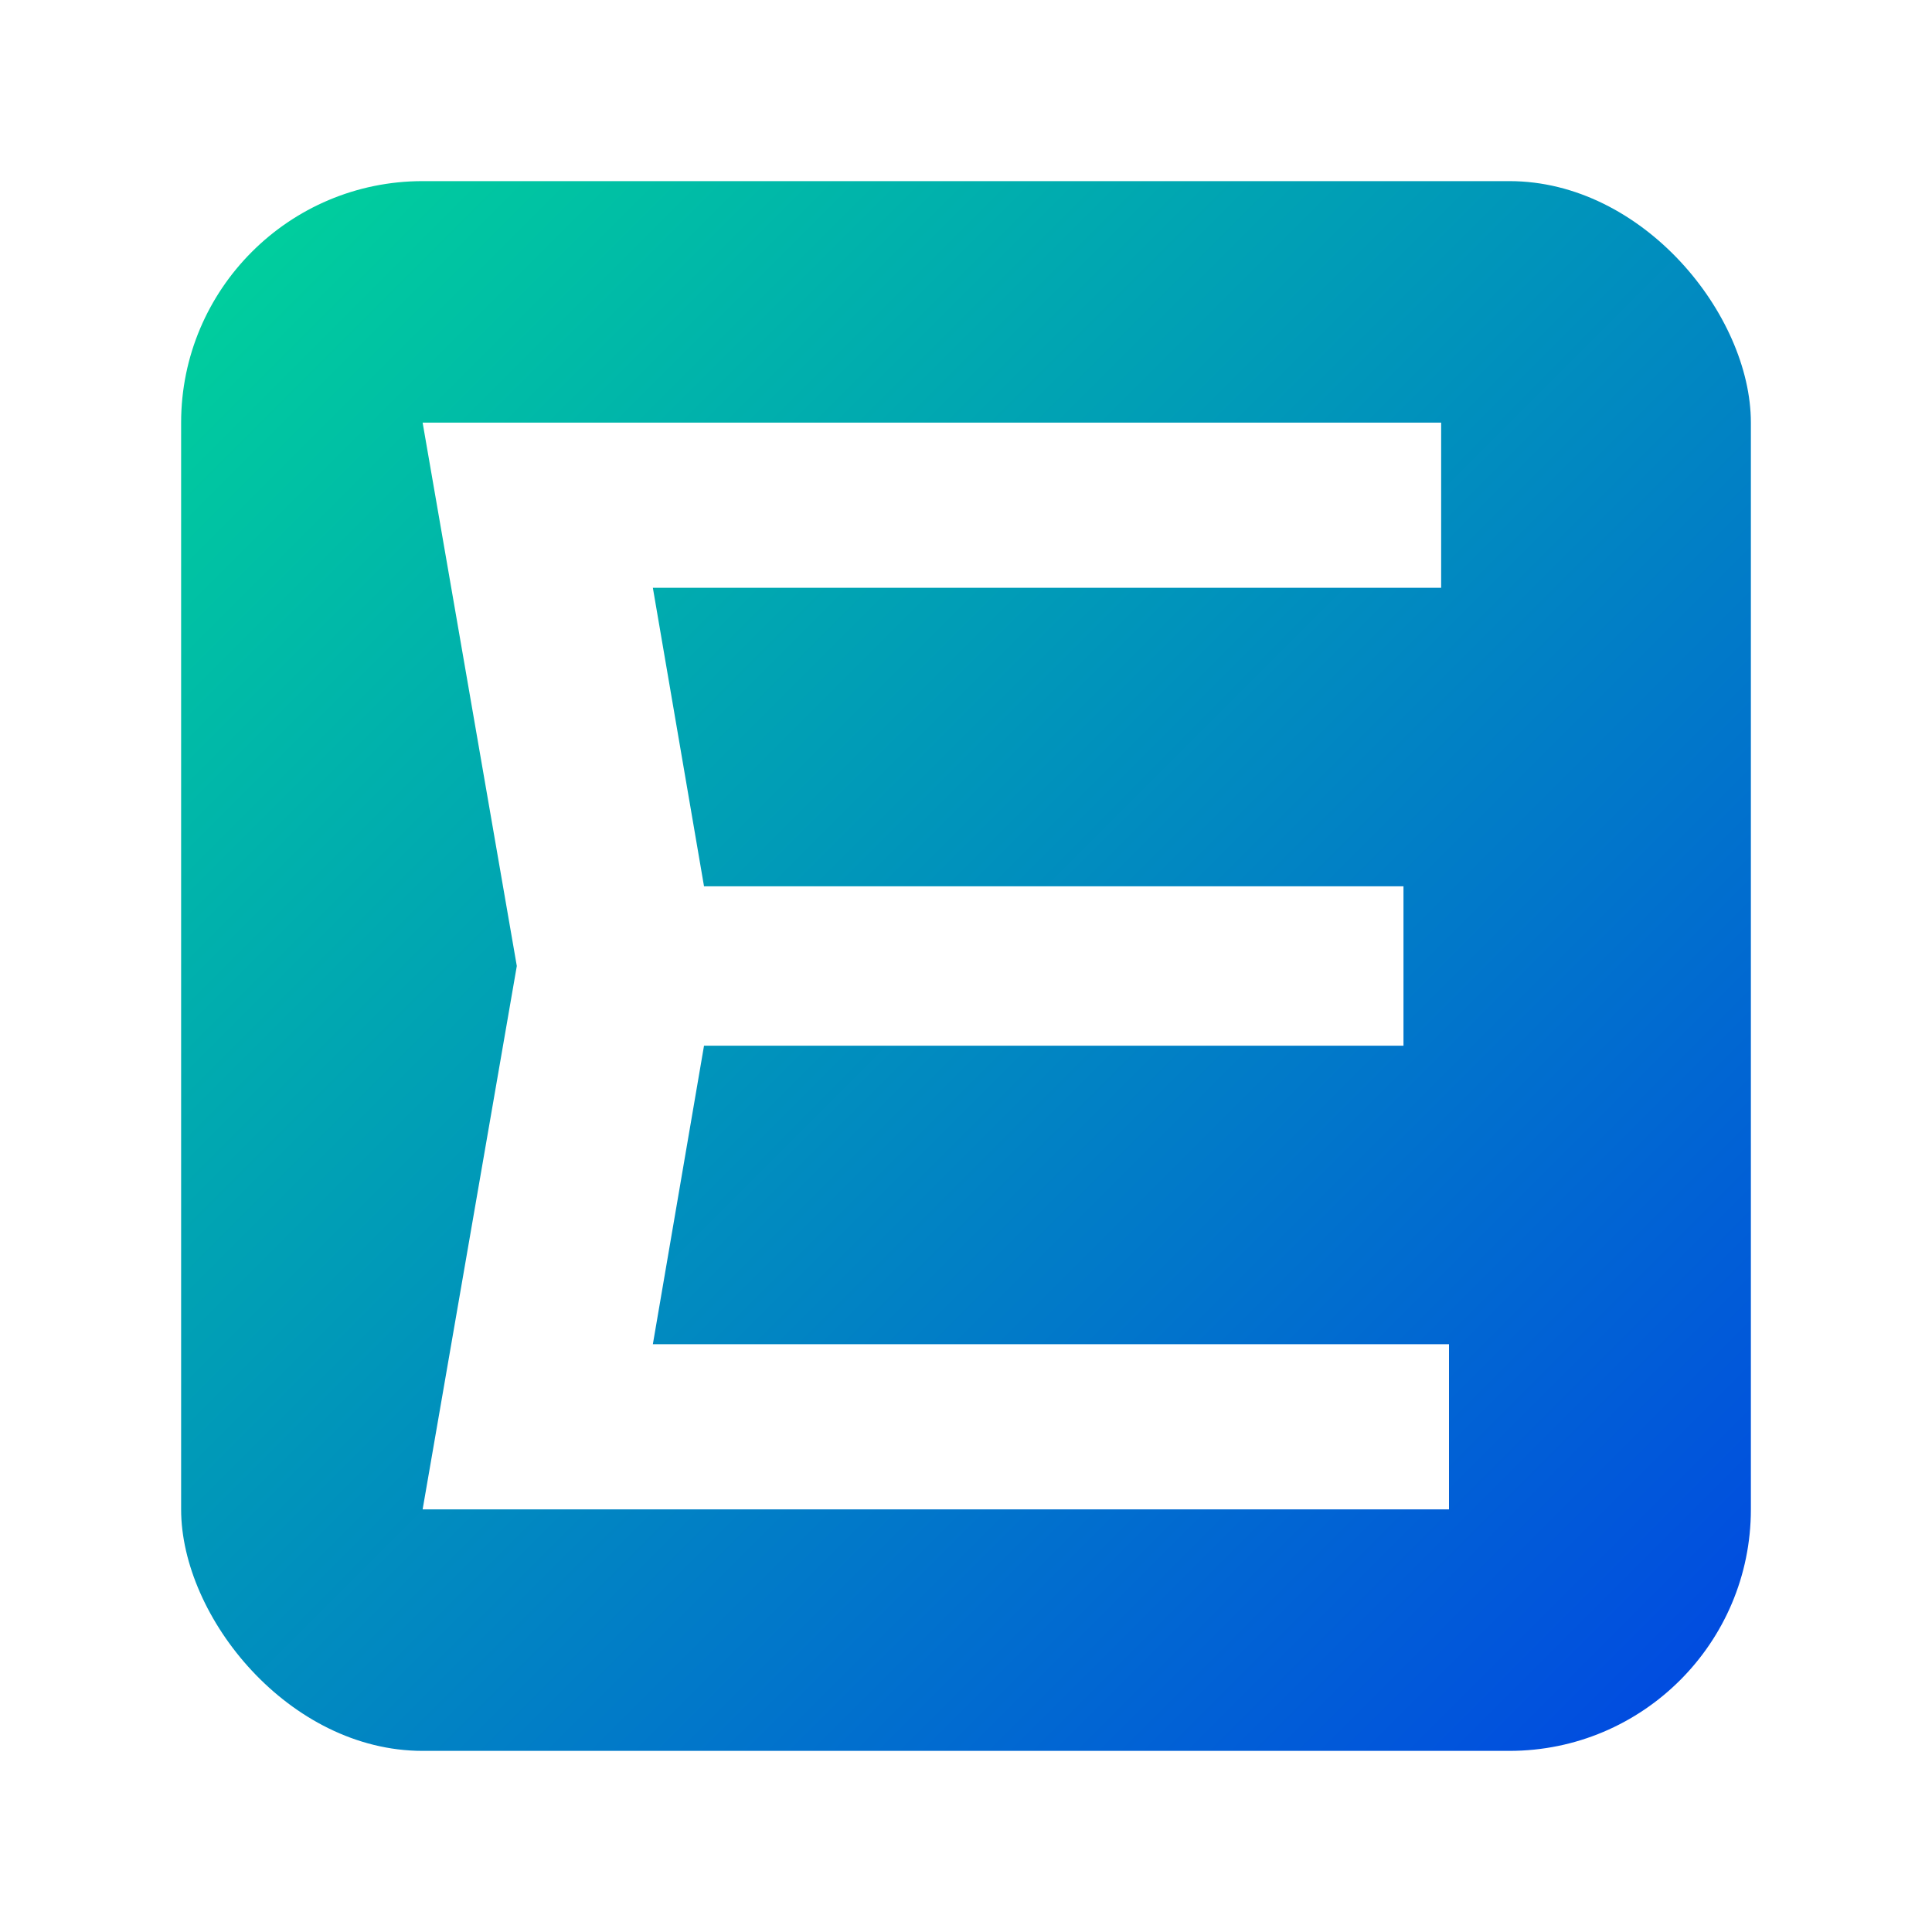 <?xml version="1.0" encoding="UTF-8"?> <svg xmlns="http://www.w3.org/2000/svg" width="32" height="32" viewBox="0 0 32 32" fill="none"><rect width="32" height="32" fill="white"></rect><rect x="3" y="3" width="26" height="26" rx="4" fill="url(#paint0_linear_2936_5318)"></rect><path d="M23.246 14.68V17.32H9.625V14.68H23.246ZM11.887 16L10.509 24.04L8.872 22.264H24V25H7L8.56 16L7 7H23.87V9.736H8.872L10.509 7.96L11.887 16Z" fill="white"></path><defs><linearGradient id="paint0_linear_2936_5318" x1="3" y1="3" x2="29" y2="29" gradientUnits="userSpaceOnUse"><stop stop-color="#00D49A"></stop><stop offset="1" stop-color="#0146E3"></stop></linearGradient></defs></svg> 
